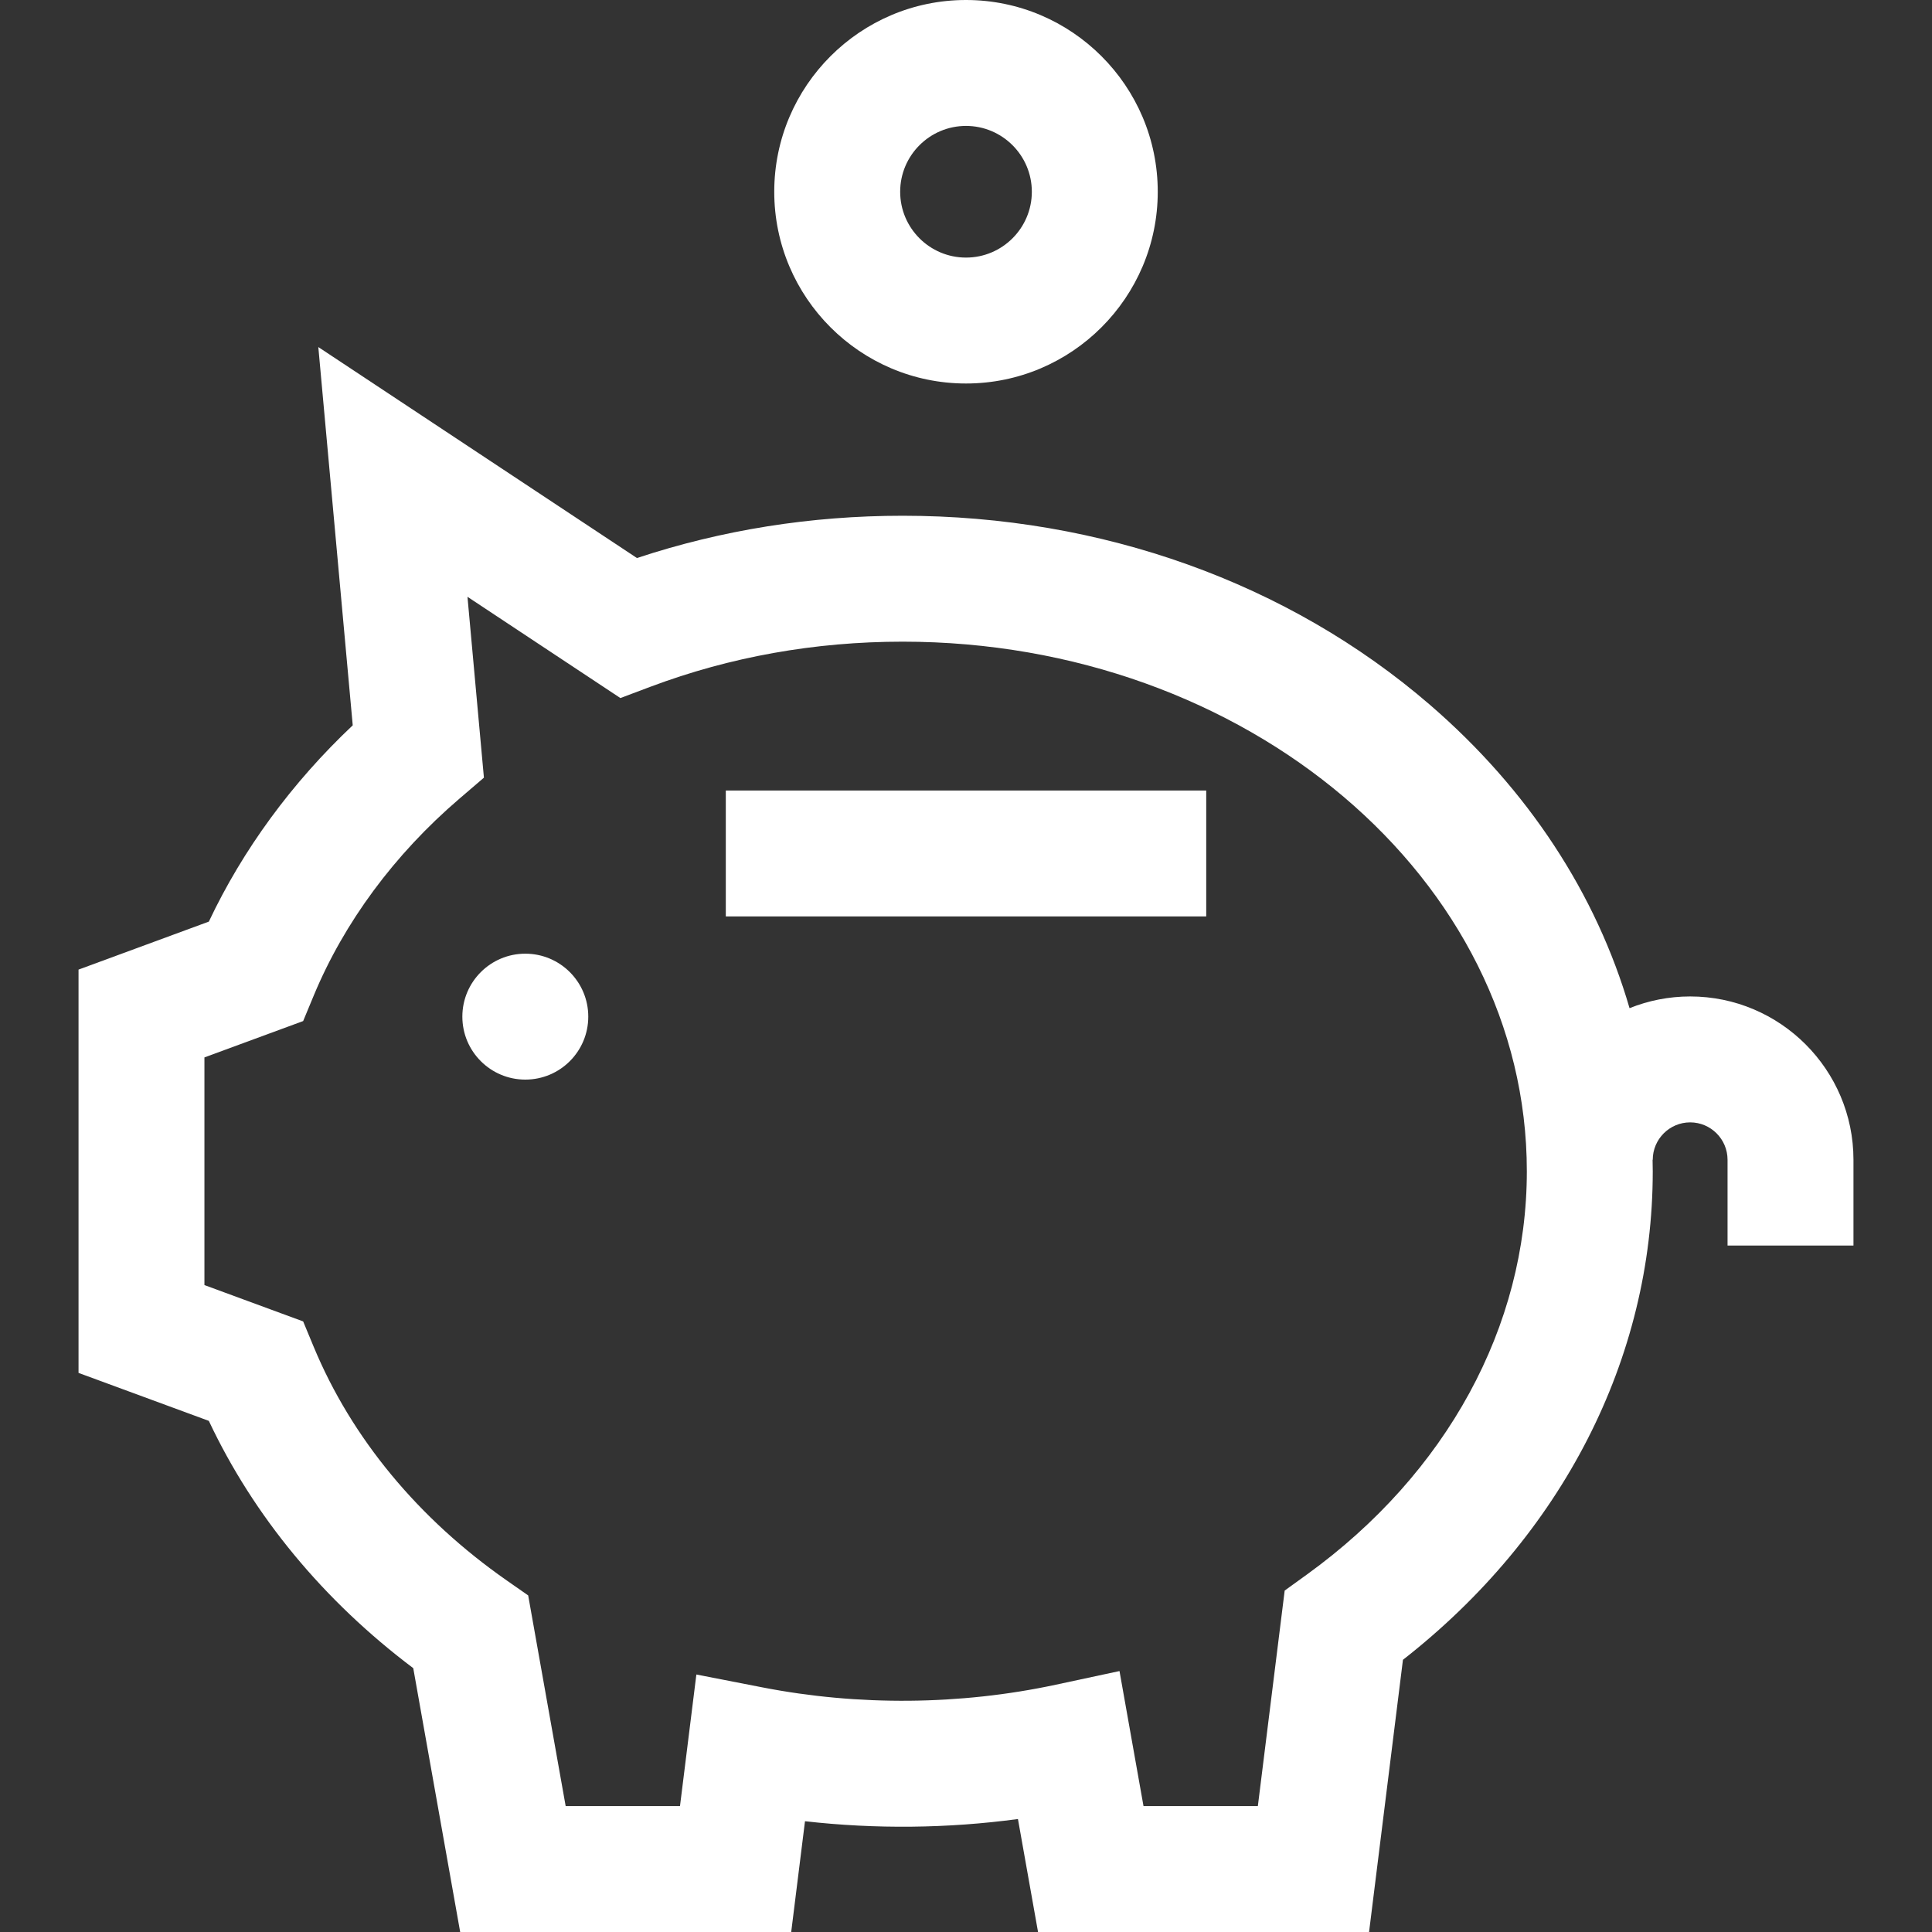 <?xml version="1.0" encoding="UTF-8"?> <svg xmlns="http://www.w3.org/2000/svg" width="80" height="80" viewBox="0 0 80 80" fill="none"><rect x="0" y="0" width="80" height="80" fill="#333333" stroke="none"/> <g clip-path="url(#clip0)"> <path d="M69.986 41.261C69.099 41.261 68.252 41.434 67.476 41.746C66.1 37.018 63.277 32.692 59.199 29.175C53.351 24.133 45.601 21.356 37.377 21.356C33.578 21.356 29.884 21.945 26.375 23.107L13.181 14.371L14.606 30.034C12.088 32.408 10.055 35.182 8.648 38.162L3.252 40.149V56.849L8.647 58.835C10.503 62.777 13.401 66.283 17.112 69.075L19.055 80H32.762L33.333 75.413C36.254 75.745 39.241 75.714 42.151 75.322L42.983 80H56.69L58.093 68.729C64.681 63.579 68.437 56.265 68.437 48.499C68.437 48.34 68.433 48.182 68.43 48.024H68.437C68.437 47.17 69.132 46.475 69.986 46.475C70.84 46.475 71.534 47.17 71.534 48.024V51.575H76.748V48.024C76.748 44.295 73.715 41.261 69.986 41.261ZM54.115 65.198L53.196 65.862L52.085 74.786H47.35L46.356 69.195L43.716 69.761C39.764 70.608 35.542 70.645 31.576 69.872L28.835 69.338L28.157 74.786H23.423L21.871 66.063L20.986 65.445C17.321 62.888 14.556 59.542 12.99 55.77L12.553 54.717L8.465 53.212V43.785L12.553 42.28L12.99 41.227C14.248 38.197 16.332 35.378 19.017 33.077L20.038 32.202L19.357 24.712L25.689 28.905L26.936 28.436C30.231 27.198 33.744 26.57 37.377 26.57C51.628 26.57 63.223 36.407 63.223 48.499C63.223 54.928 59.904 61.014 54.115 65.198Z" fill="white"></path> <path d="M40 0C35.622 0 32.06 3.562 32.06 7.94C32.06 12.318 35.622 15.88 40 15.88C44.378 15.88 47.94 12.318 47.94 7.94C47.94 3.562 44.378 0 40 0ZM40 10.666C38.496 10.666 37.274 9.443 37.274 7.94C37.274 6.437 38.497 5.214 40 5.214C41.503 5.214 42.726 6.437 42.726 7.94C42.726 9.443 41.503 10.666 40 10.666Z" fill="white"></path> <path d="M21.752 44.704C23.192 44.704 24.359 43.537 24.359 42.097C24.359 40.657 23.192 39.49 21.752 39.49C20.313 39.49 19.145 40.657 19.145 42.097C19.145 43.537 20.313 44.704 21.752 44.704Z" fill="white"></path> <path d="M49.947 32.734H30.054V37.947H49.947V32.734Z" fill="white"></path> </g> <defs> <clipPath id="clip0"> <rect width="80" height="80" fill="white"></rect> </clipPath> </defs> </svg> 